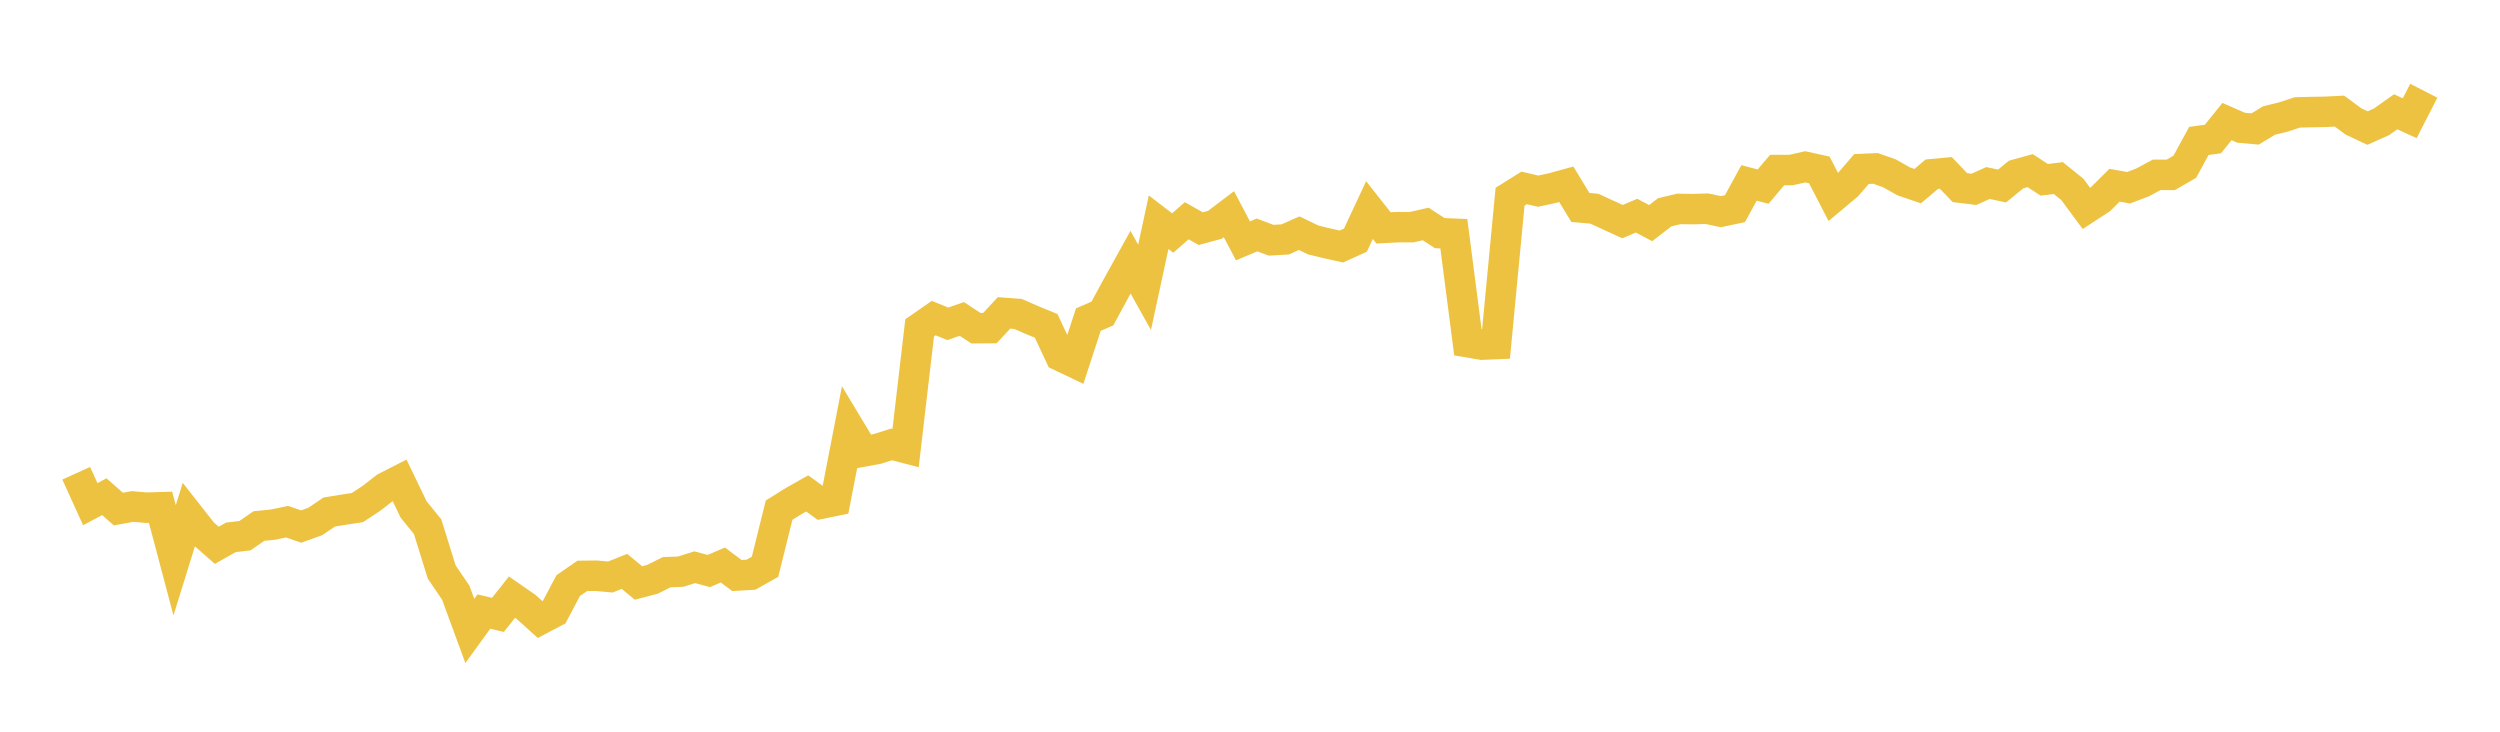 <svg width="164" height="48" xmlns="http://www.w3.org/2000/svg" xmlns:xlink="http://www.w3.org/1999/xlink"><path fill="none" stroke="rgb(237,194,64)" stroke-width="2" d="M5,31.045L5.922,33.073L6.844,32.584L7.766,33.396L8.689,33.226L9.611,33.304L10.533,33.276L11.455,36.756L12.377,33.788L13.299,34.962L14.222,35.771L15.144,35.251L16.066,35.141L16.988,34.507L17.91,34.416L18.832,34.222L19.754,34.542L20.677,34.212L21.599,33.588L22.521,33.438L23.443,33.299L24.365,32.691L25.287,31.975L26.21,31.504L27.132,33.418L28.054,34.556L28.976,37.524L29.898,38.881L30.82,41.391L31.743,40.119L32.665,40.336L33.587,39.173L34.509,39.811L35.431,40.642L36.353,40.157L37.275,38.416L38.198,37.777L39.12,37.768L40.042,37.852L40.964,37.482L41.886,38.244L42.808,38.002L43.731,37.537L44.653,37.5L45.575,37.21L46.497,37.46L47.419,37.064L48.341,37.754L49.263,37.701L50.186,37.181L51.108,33.467L52.03,32.891L52.952,32.368L53.874,33.037L54.796,32.849L55.719,28.085L56.641,29.617L57.563,29.446L58.485,29.153L59.407,29.393L60.329,21.507L61.251,20.866L62.174,21.241L63.096,20.923L64.018,21.529L64.94,21.523L65.862,20.526L66.784,20.594L67.707,20.999L68.629,21.376L69.551,23.349L70.473,23.788L71.395,20.968L72.317,20.566L73.24,18.865L74.162,17.2L75.084,18.848L76.006,14.576L76.928,15.286L77.85,14.481L78.772,15L79.695,14.749L80.617,14.05L81.539,15.8L82.461,15.412L83.383,15.759L84.305,15.706L85.228,15.297L86.15,15.742L87.072,15.966L87.994,16.171L88.916,15.755L89.838,13.779L90.76,14.95L91.683,14.903L92.605,14.901L93.527,14.693L94.449,15.293L95.371,15.331L96.293,22.452L97.216,22.608L98.138,22.569L99.06,12.904L99.982,12.327L100.904,12.54L101.826,12.342L102.749,12.089L103.671,13.608L104.593,13.692L105.515,14.116L106.437,14.539L107.359,14.146L108.281,14.637L109.204,13.928L110.126,13.705L111.048,13.718L111.97,13.692L112.892,13.885L113.814,13.688L114.737,12.001L115.659,12.242L116.581,11.154L117.503,11.152L118.425,10.944L119.347,11.147L120.269,12.93L121.192,12.157L122.114,11.088L123.036,11.048L123.958,11.374L124.88,11.897L125.802,12.21L126.725,11.429L127.647,11.342L128.569,12.308L129.491,12.42L130.413,12.005L131.335,12.202L132.257,11.448L133.18,11.194L134.102,11.795L135.024,11.681L135.946,12.424L136.868,13.671L137.79,13.068L138.713,12.151L139.635,12.316L140.557,11.965L141.479,11.469L142.401,11.471L143.323,10.94L144.246,9.246L145.168,9.119L146.09,7.975L147.012,8.378L147.934,8.462L148.856,7.903L149.778,7.679L150.701,7.374L151.623,7.351L152.545,7.336L153.467,7.289L154.389,7.967L155.311,8.401L156.234,7.986L157.156,7.333L158.078,7.756L159,5.953"></path></svg>